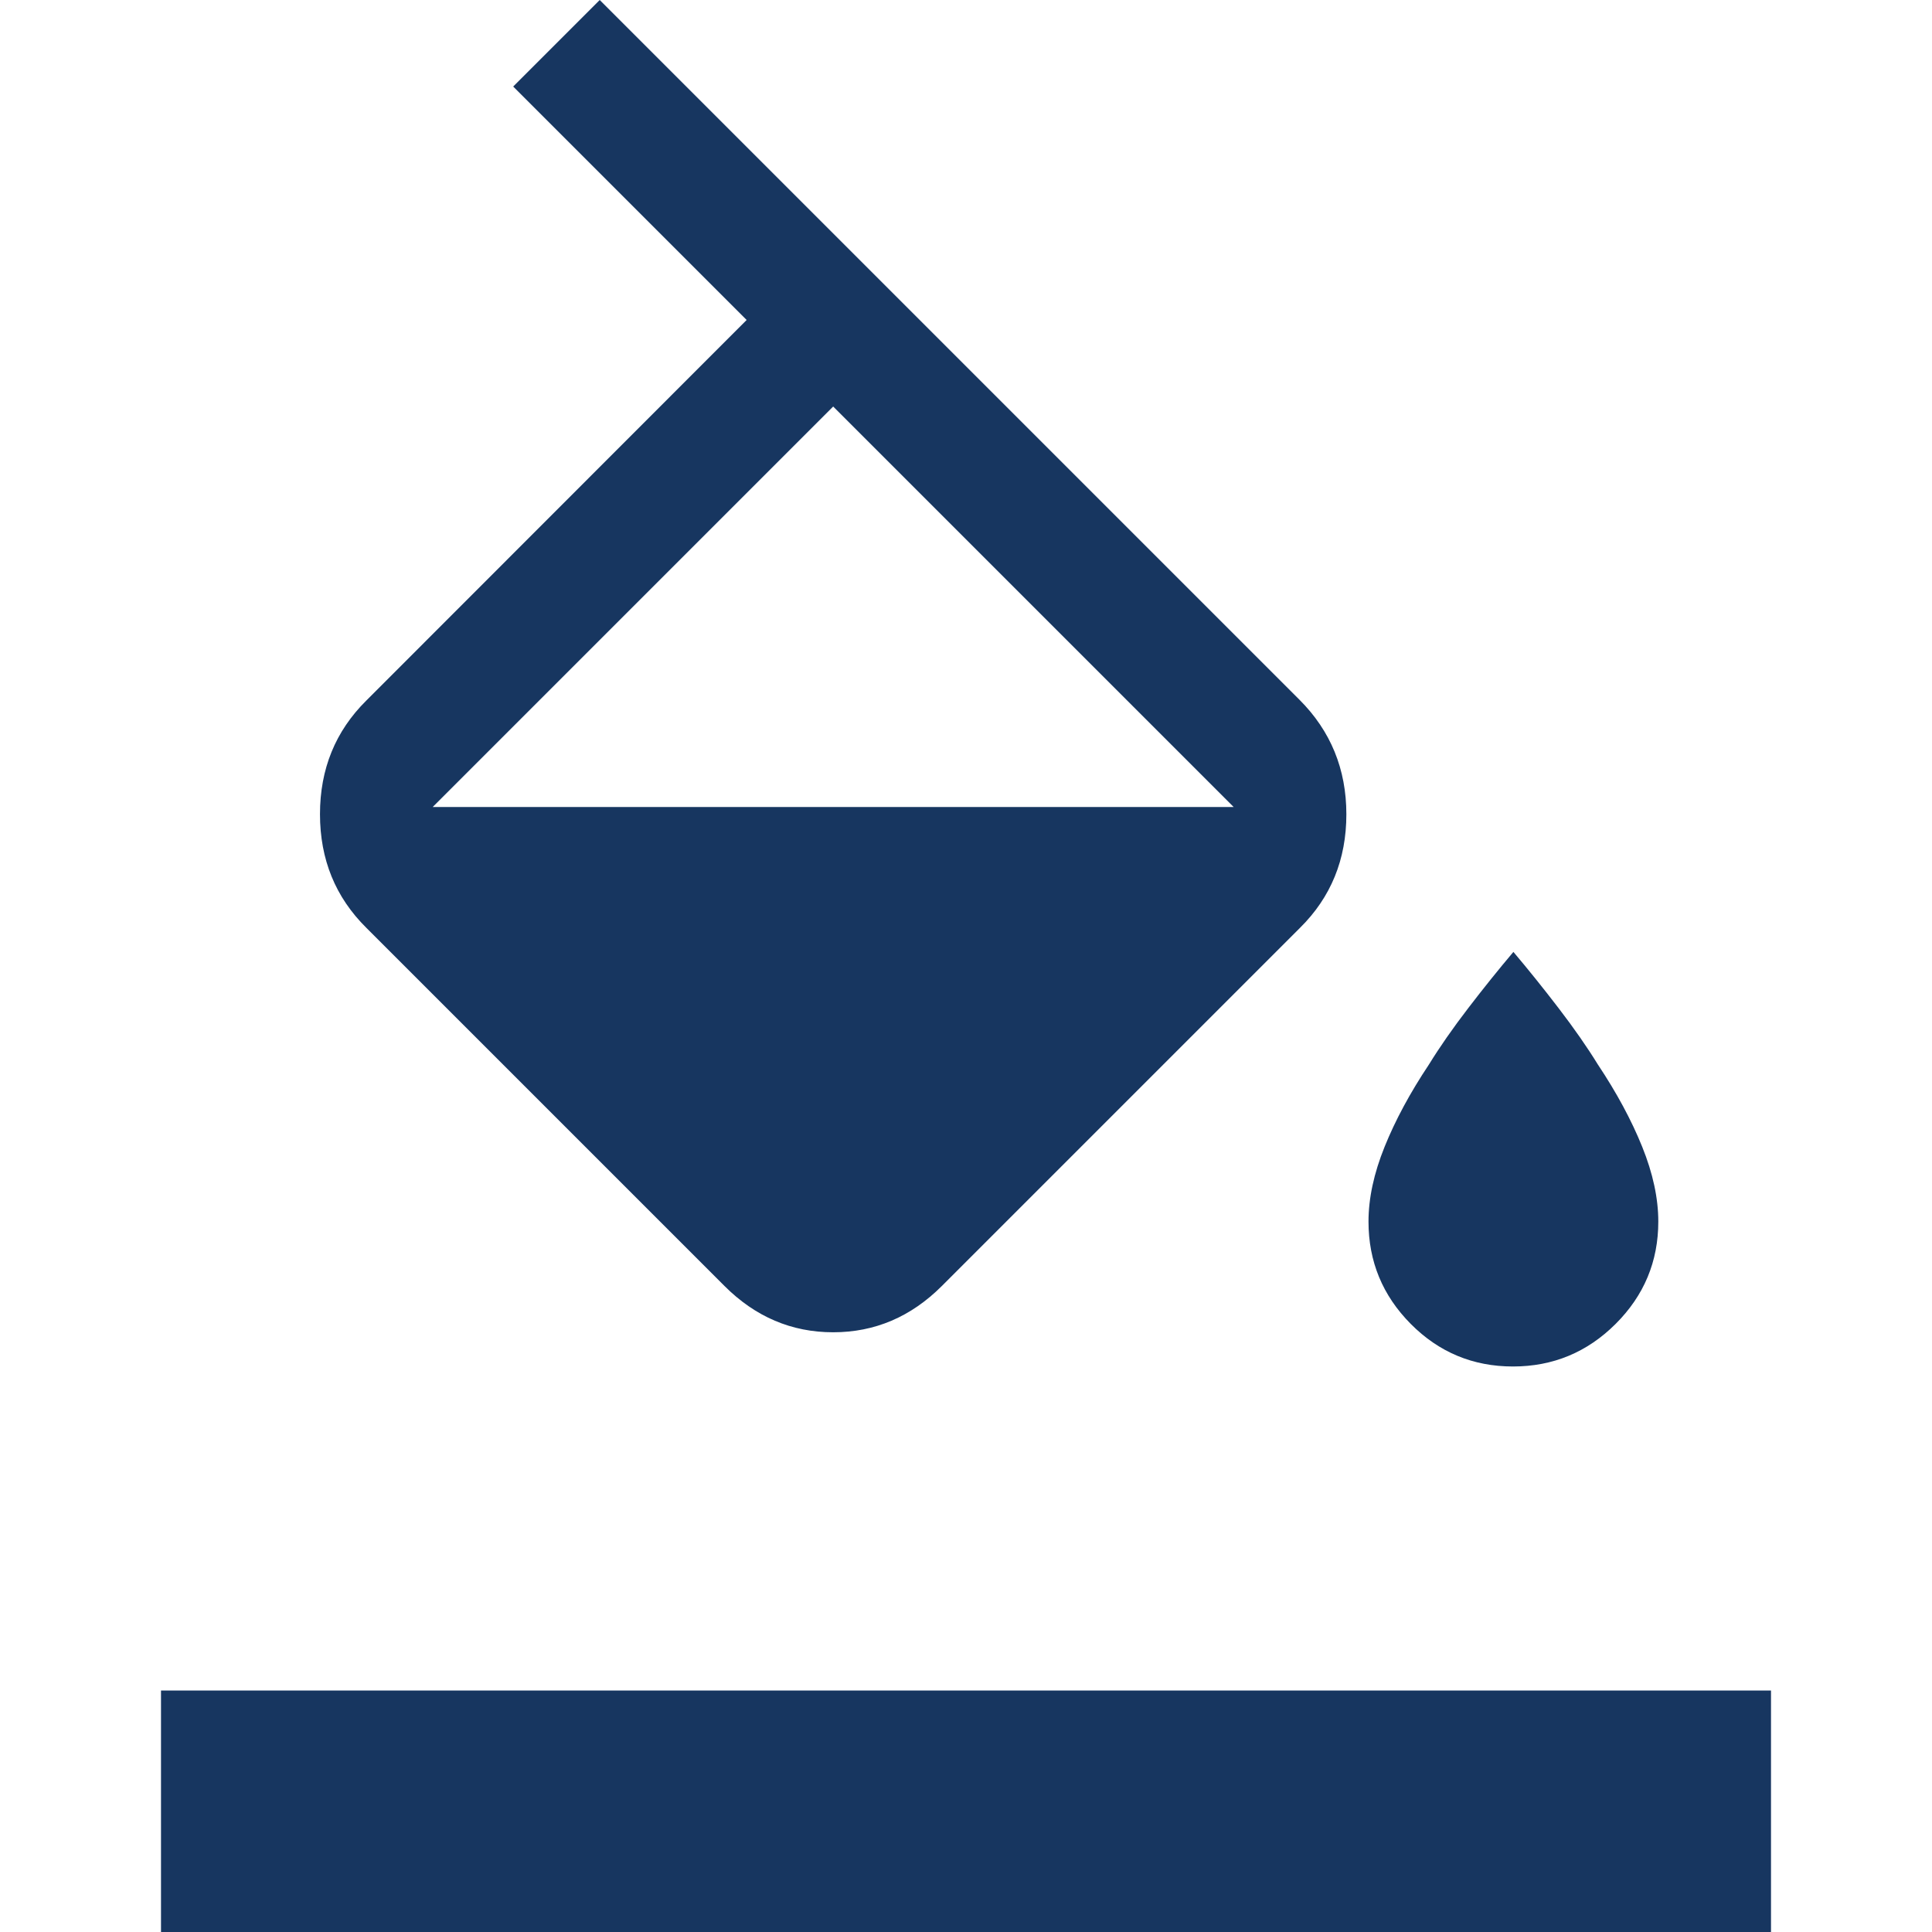 <svg fill="#173660" width="48px" viewBox="0 -960 960 960" height="48px" xmlns="http://www.w3.org/2000/svg"><path d="m255-917 43-43 347.69 347.69Q669-589 669-555.37q0 33.62-23 56.37L468-321q-23 23-54 23t-54-23L182-499q-23-22.77-23-56.44 0-33.66 23-56.44L371-801 255-917Zm159 159L215-559h398L414-758Zm337.79 477Q722-281 701-302.15T680-353q0-17.35 8-37.17Q696-410 710-431q8-13 19.5-28t22.5-28q11 13 22.5 28t19.5 28q14 21 22 40.83 8 19.82 8 37.17 0 29.7-21.21 50.85-21.21 21.15-51 21.15ZM80 1v-121h800V1H80Z"></path></svg>